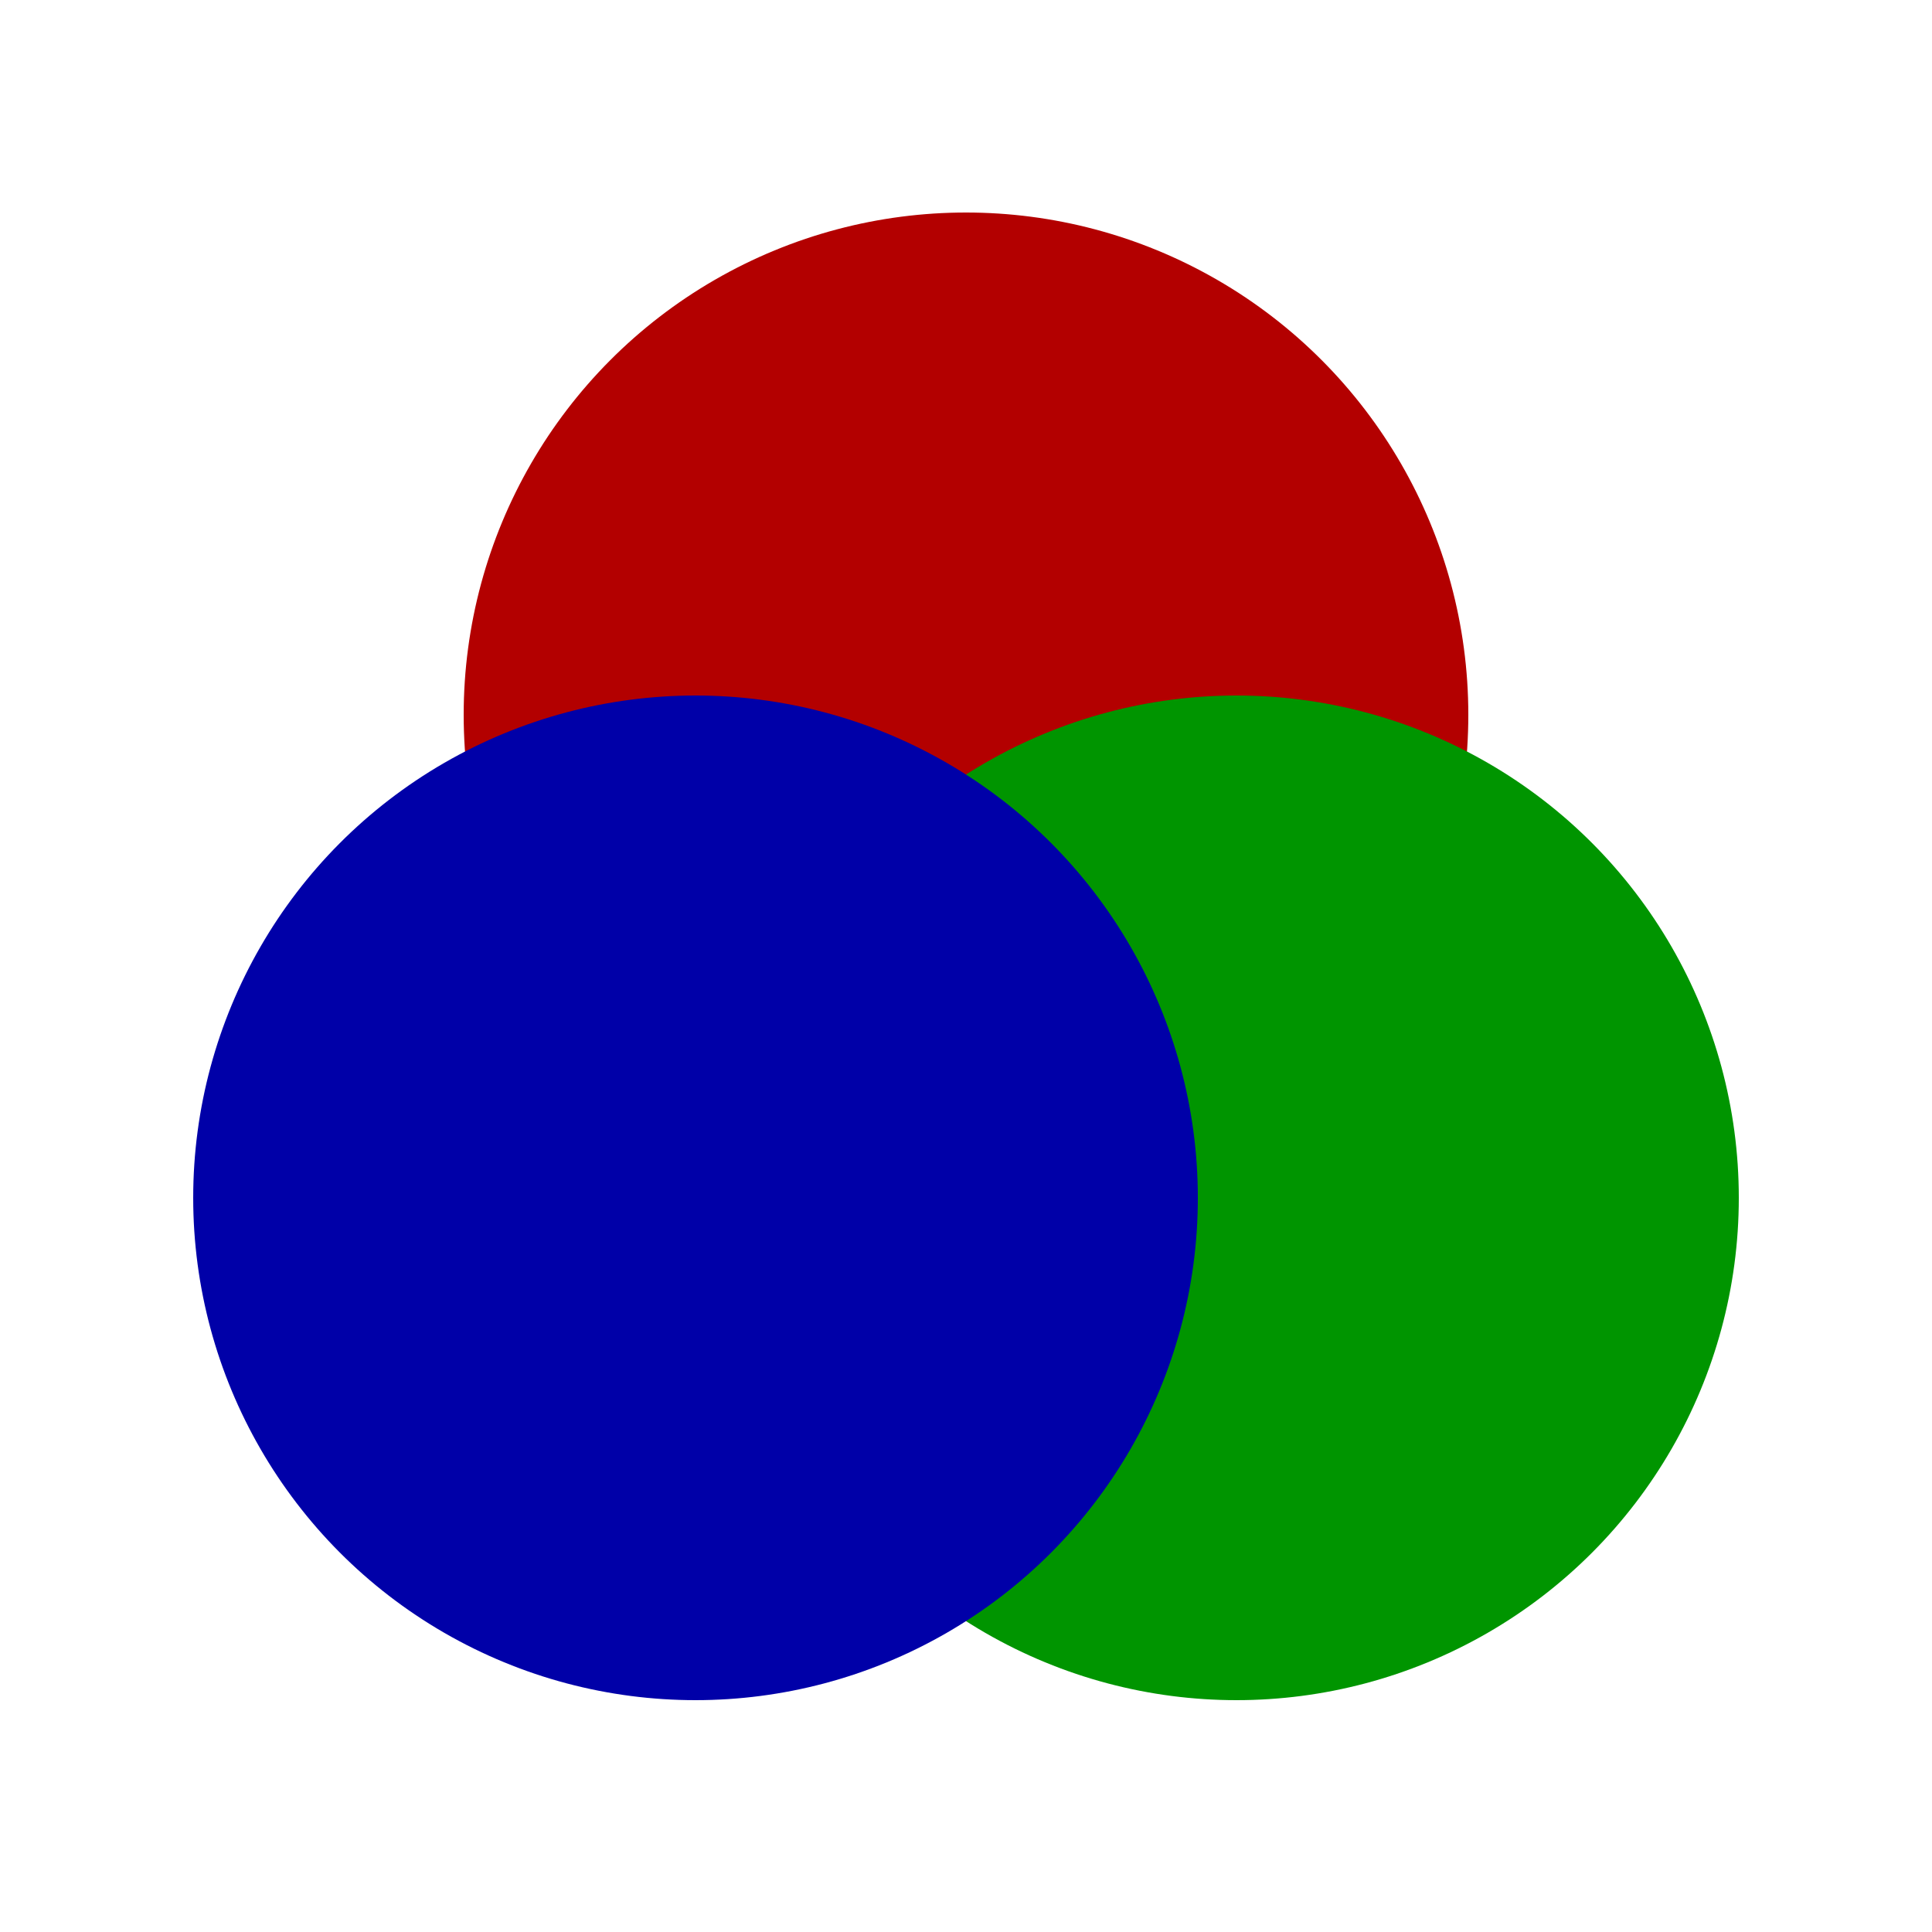 <svg viewBox="0 0 100 100" width="500" height="500" xmlns="http://www.w3.org/2000/svg">  
  <style>
    .label {font: 10px sans-serif;}
    circle {mix-blend-mode: exclusion;}
    svg {isolation: isolate;}
  </style>
  <rect x="0" y="0" width="100" height="100" stroke="none" stroke-width="1" fill="transparent"></rect>

  <circle cx="50" cy="37" r="26" stroke="none" stroke-width="0.5" fill="#B30000" fill-opacity="1" ></circle>
  
  <circle cx="64" cy="62" r="26" stroke="none" stroke-width="0.5" fill="#009500" fill-opacity="1"></circle>

  <circle cx="36" cy="62" r="26" stroke="none" stroke-width="0.5" fill="#0000A8" fill-opacity="1"></circle>

</svg>  